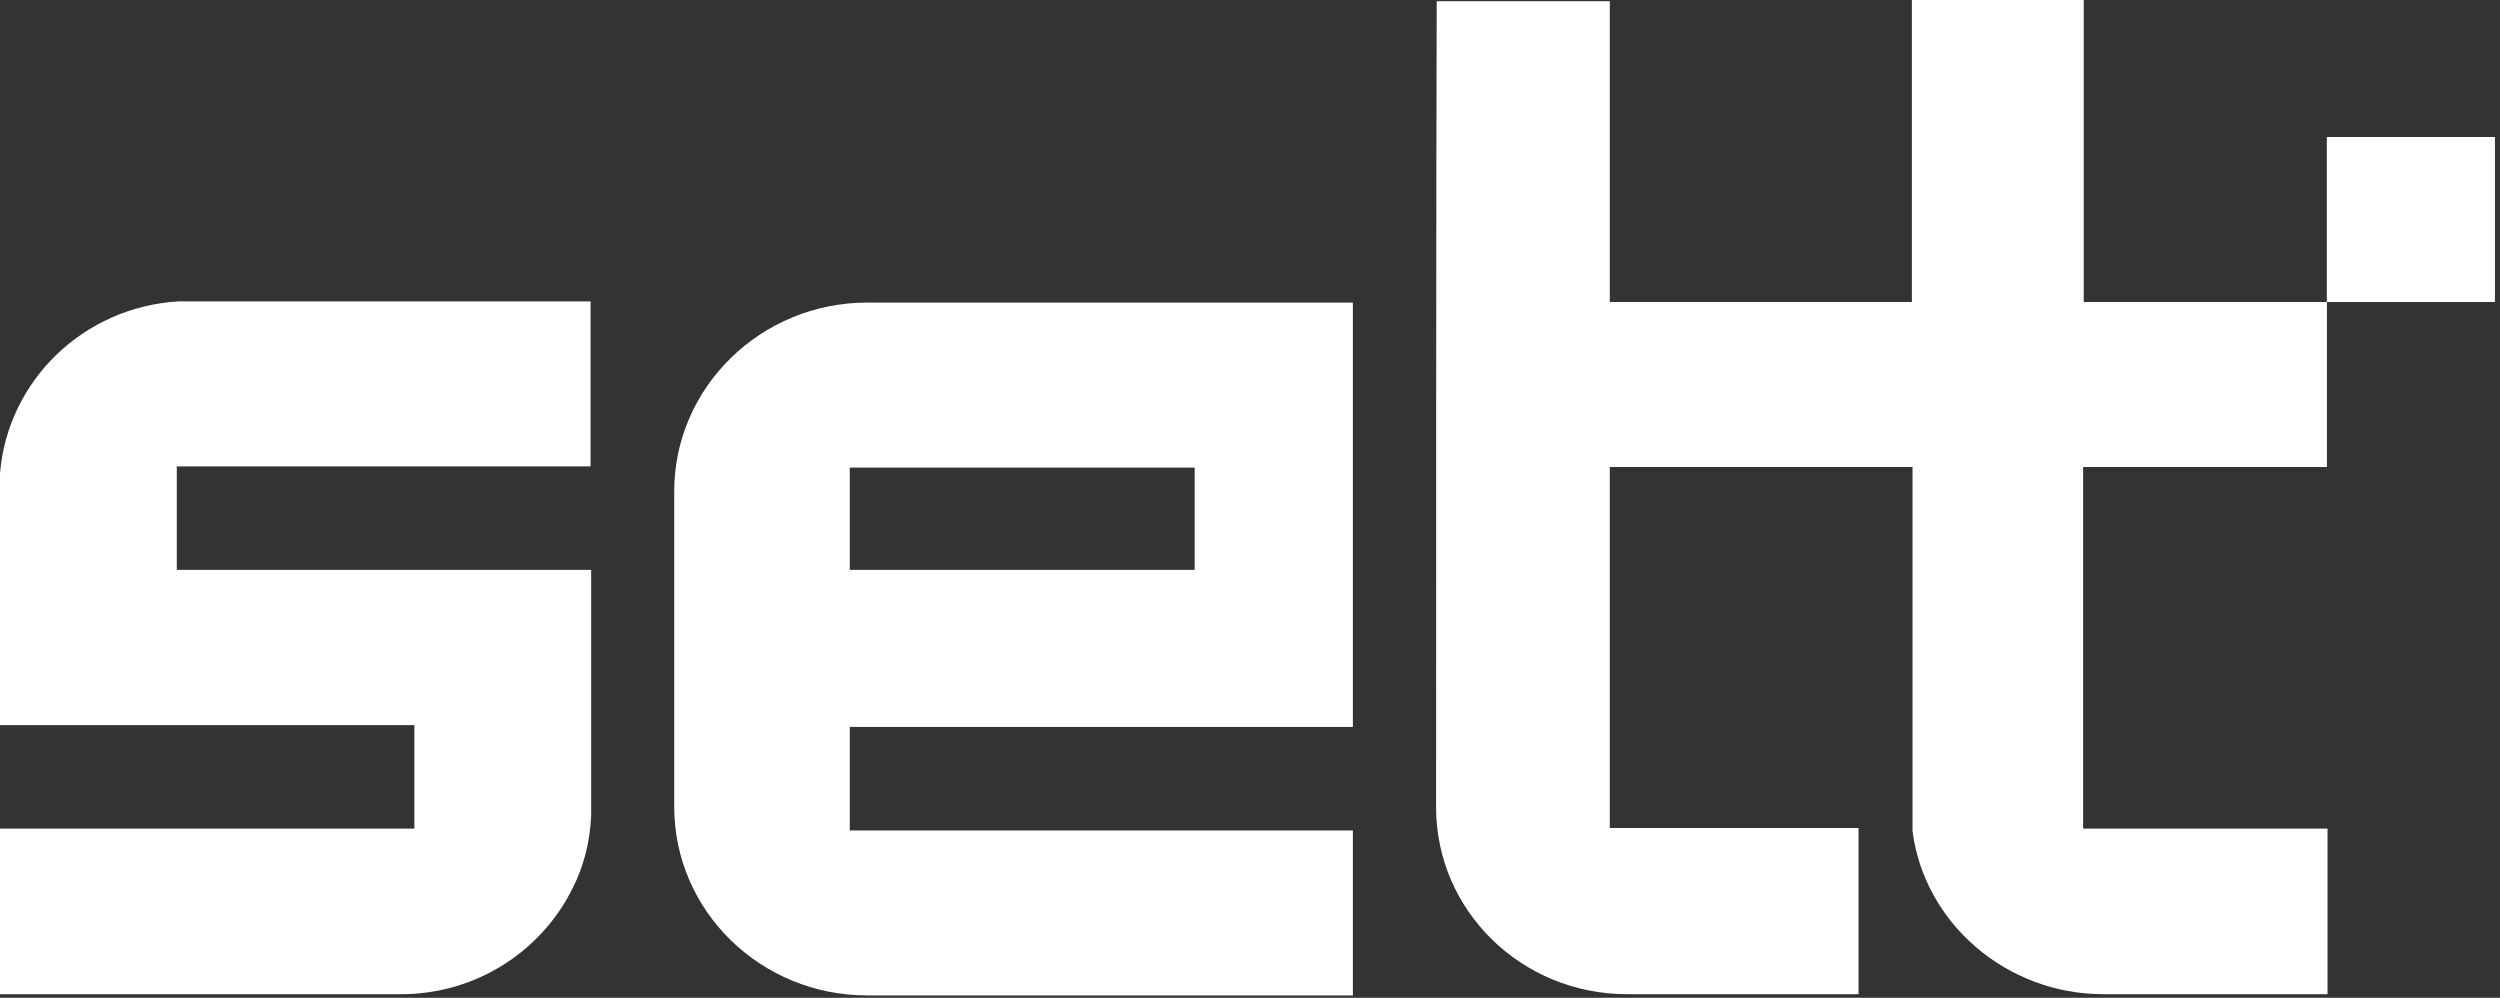 <?xml version="1.0" encoding="UTF-8"?> <svg xmlns="http://www.w3.org/2000/svg" width="451" height="180" viewBox="0 0 451 180" fill="none"><rect x="0" y="0" width="451" height="180" fill="#333333" stroke="none"/><path d="M375.905 149.482H419.885V179.356H379.486C361.917 179.356 347.145 166.506 345.018 149.921V84.242H290.407V149.372H335.282V179.356H293.54C274.516 179.356 259.072 164.309 259.072 145.638C259.072 130.92 259.072 26.25 259.184 0.22C269.592 0.22 279.999 0.22 290.407 0.22V54.477H344.906V0H375.905V54.477H419.774V84.242H375.793V149.372L375.905 149.482Z" fill="white"></path><path d="M244.058 130.921V54.587H156.434C137.297 54.587 121.63 69.854 121.63 88.635C121.63 93.907 121.63 99.179 121.63 104.561C121.63 108.735 121.63 112.908 121.63 117.082C121.63 121.255 121.63 125.429 121.63 129.603C121.63 134.875 121.63 140.147 121.63 145.528C121.63 164.42 137.297 179.577 156.434 179.577H244.058V149.812H153.3V131.14H244.058V130.921ZM153.3 84.352H215.521V102.804H153.3V84.352Z" fill="white"></path><path d="M450.087 24.714H419.76V54.479H450.087V24.714Z" fill="white"></path><path d="M31.894 84.244V102.806H106.649V147.178C106.425 151.901 105.306 156.294 103.292 160.248C97.697 171.561 85.946 179.359 72.293 179.359H30.887C30.887 179.359 30.439 179.359 30.215 179.359H0V149.485H74.755V130.813H0V85.452C1.343 68.648 15.108 55.358 32.23 54.37H106.537V84.134H31.894V84.244Z" fill="white"></path></svg> 